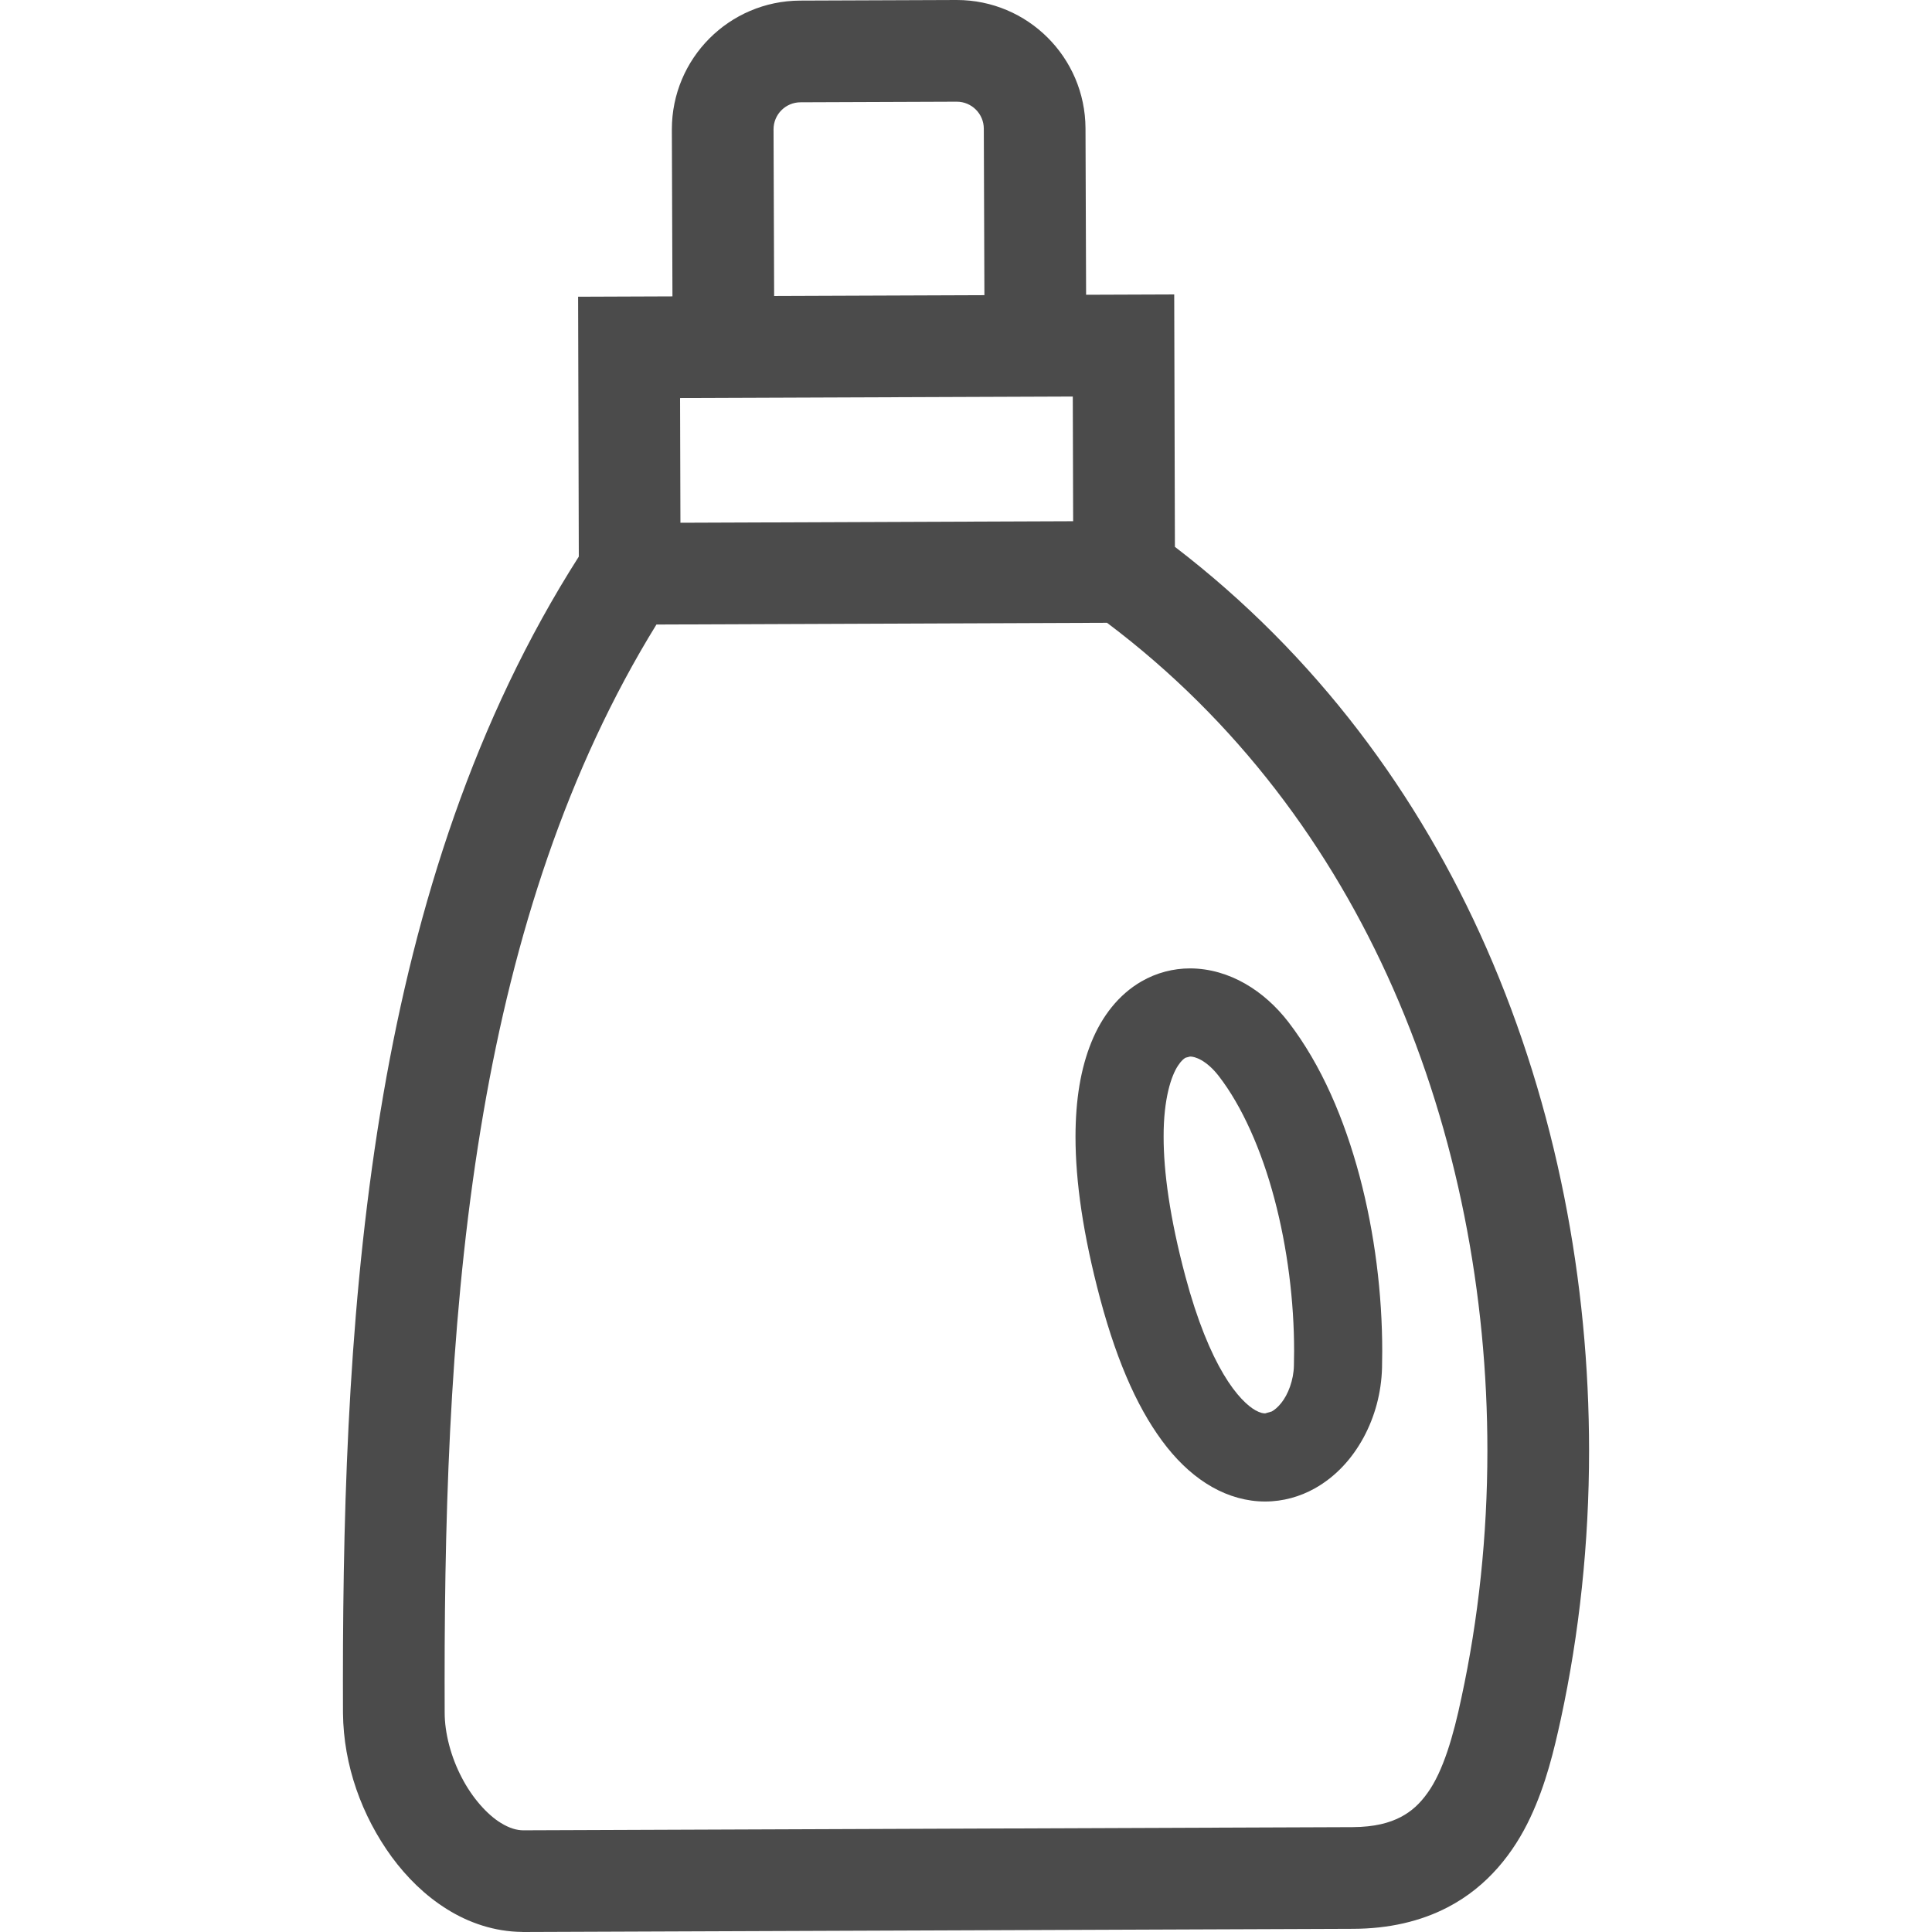 <!--?xml version="1.0" encoding="utf-8"?-->
<!-- Generator: Adobe Illustrator 18.1.1, SVG Export Plug-In . SVG Version: 6.00 Build 0)  -->

<svg version="1.1" id="_x32_" xmlns="http://www.w3.org/2000/svg" xmlns:xlink="http://www.w3.org/1999/xlink" x="0px" y="0px" viewBox="0 0 512 512" style="width: 256px; height: 256px; opacity: 1;" xml:space="preserve">
<style type="text/css">
	.st0{fill:#4B4B4B;}
</style>
<g>
	<path class="st0" d="M393.893,251.188c-17.782-40.458-44.994-77.513-82.53-106.269l-0.184-66.889l-23.352,0.087l-0.158-44.116
		C287.581,15.186,272.334,0.009,253.543,0h-0.131l-41.353,0.158c-18.817,0.07-34.01,15.326-34.01,34.124v0.351l0.157,43.906
		l-25.001,0.096l0.184,68.872c-27.553,43.195-43.116,92.207-51.818,142.666c-8.869,51.555-10.685,104.707-10.694,155.218
		c0,2.868,0.008,5.728,0.017,8.579c0.132,13.87,4.992,27.247,12.904,38.116c3.983,5.412,8.817,10.22,14.632,13.852
		c5.72,3.588,12.58,5.992,20.01,6.044V512h0.228h0.079l219.818-0.842c9.421-0.018,17.904-1.974,25.036-5.685
		c10.789-5.57,17.668-14.728,21.887-23.676c4.263-9.027,6.386-18.203,8.132-26.159c4.93-22.756,7.5-46.766,7.5-71.197
		C421.113,339.79,412.569,293.664,393.893,251.188z M212.164,27.107l41.379-0.158c3.939-0.008,7.168,3.193,7.176,7.15l0.158,44.125
		l-55.723,0.211l-0.157-44.152C204.989,30.335,208.181,27.116,212.164,27.107z M284.3,105.085l0.096,33.046l-104.075,0.403
		l-0.097-33.054L284.3,105.085z M387.287,449.935c-2.088,9.984-4.851,19.528-8.974,25.204c-2.053,2.886-4.228,4.886-7.132,6.413
		c-2.913,1.499-6.79,2.622-12.721,2.658l-219.765,0.842h-0.026c-1.684-0.009-3.615-0.517-5.974-1.974
		c-3.509-2.14-7.527-6.562-10.342-12.036c-2.86-5.438-4.518-11.816-4.509-17.176c-0.009-2.824-0.017-5.649-0.017-8.474
		c-0.009-49.845,1.842-101.54,10.307-150.648c8.035-46.678,22.142-90.83,45.827-129.235l119.409-0.464
		c34.44,25.905,59.381,59.564,75.856,96.996c17.001,38.625,24.957,81.188,24.948,122.401
		C394.173,406.986,391.797,429.11,387.287,449.935z" style="fill: rgb(75, 75, 75);"></path>
	<path class="st0" d="M341.443,270.856c-3.229-4.176-7.062-7.641-11.439-10.159c-4.37-2.5-9.352-4.053-14.624-4.061
		c-4.377-0.009-8.904,1.14-12.878,3.448c-6.018,3.465-10.5,9.228-13.289,16.15c-2.825,6.965-4.185,15.212-4.193,25.036
		c0,11.808,2.008,25.949,6.552,42.985c4.755,17.729,10.606,30.362,17.721,39.317c3.571,4.466,7.527,8.009,11.93,10.501
		c4.378,2.491,9.264,3.86,14.054,3.842c4.746,0.009,9.263-1.307,13.079-3.43c5.756-3.21,10.036-8.053,13.019-13.554
		c2.973-5.518,4.693-11.799,4.877-18.431c0.035-1.473,0.053-2.947,0.053-4.447c0-15.133-1.973-31.177-5.992-46.327
		C356.268,296.594,350.251,282.33,341.443,270.856z M342.899,361.896c-0.07,3.852-1.535,7.633-3.334,9.886
		c-0.895,1.132-1.807,1.878-2.535,2.273l-1.754,0.508c-0.544-0.018-1.263-0.096-2.562-0.816c-1.912-1.062-5.062-3.834-8.456-9.553
		c-3.395-5.684-6.992-14.194-10.123-25.957c-4.158-15.563-5.772-27.844-5.763-36.967c-0.035-10.15,2.062-16.247,3.807-18.852
		c0.869-1.333,1.552-1.852,1.992-2.106l1.21-0.315c0.596-0.009,1.632,0.184,3.018,0.974c1.368,0.78,3.008,2.149,4.552,4.149
		c6.167,7.947,11.361,19.623,14.79,32.607c3.457,12.983,5.22,27.247,5.211,40.326C342.952,359.334,342.934,360.616,342.899,361.896z
		" style="fill: rgb(75, 75, 75);"></path>
</g>
</svg>
